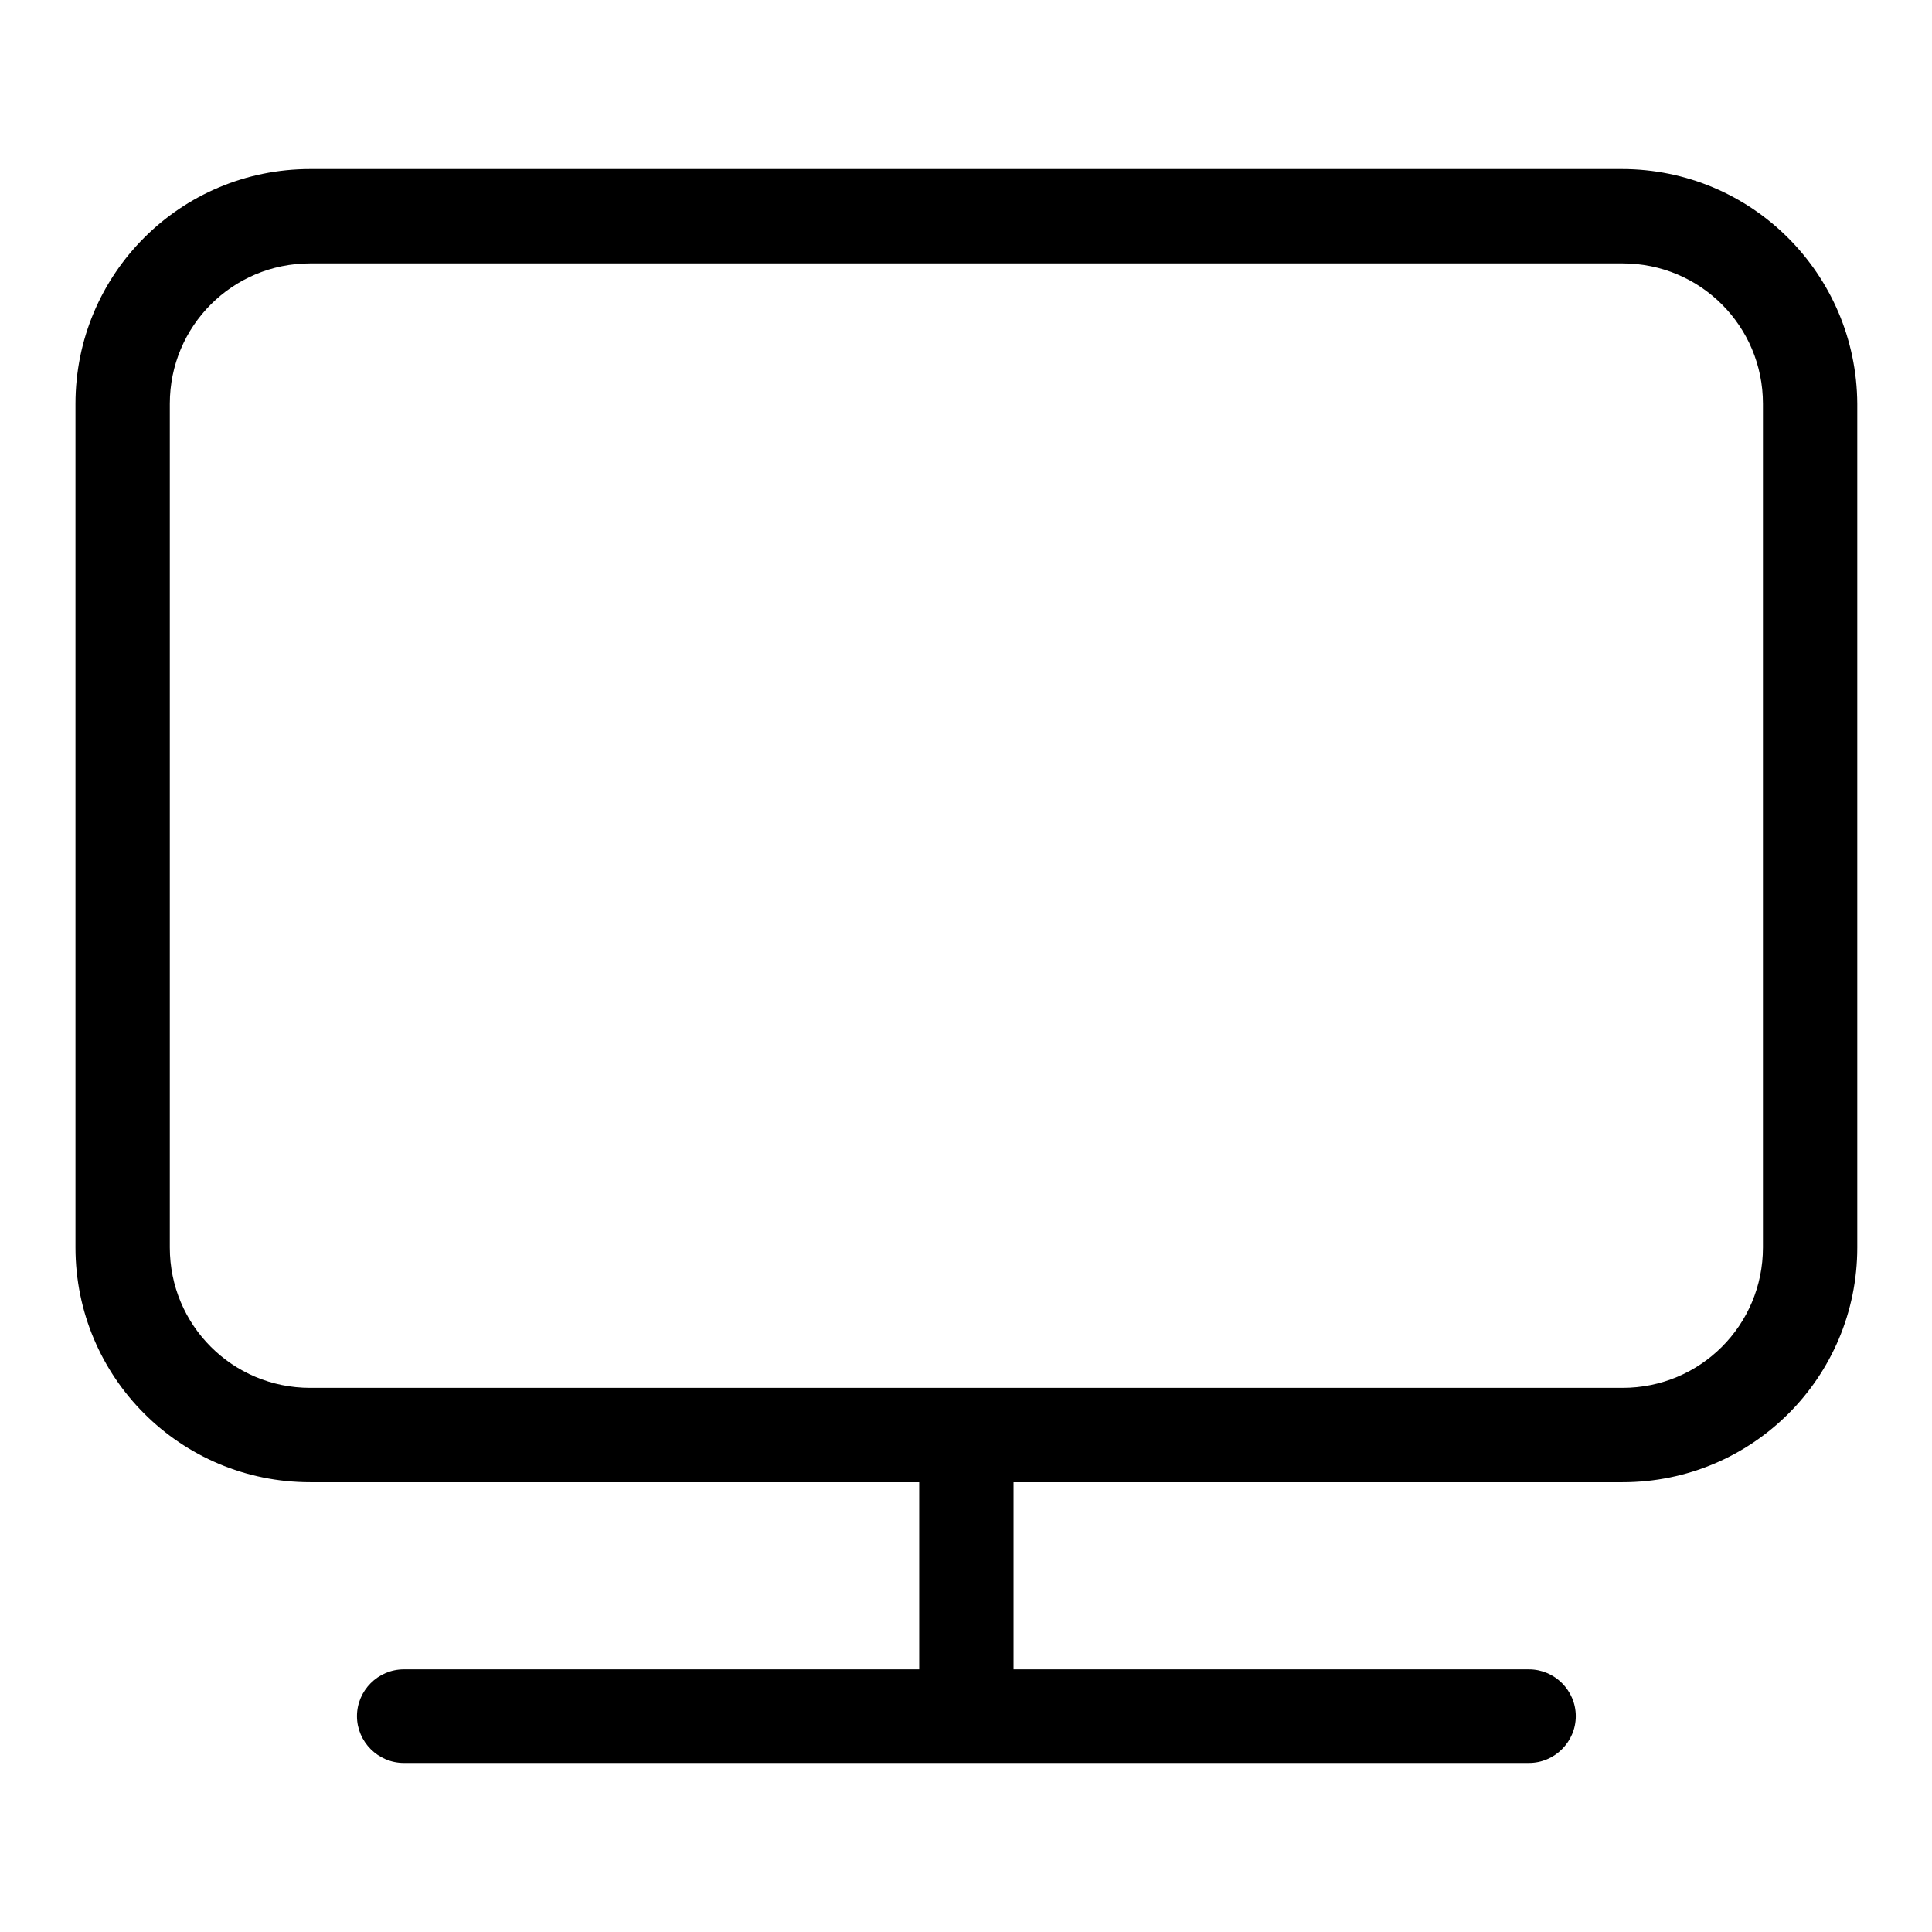 <?xml version="1.0" encoding="utf-8"?>
<!-- Svg Vector Icons : http://www.onlinewebfonts.com/icon -->
<!DOCTYPE svg PUBLIC "-//W3C//DTD SVG 1.1//EN" "http://www.w3.org/Graphics/SVG/1.1/DTD/svg11.dtd">
<svg version="1.1" xmlns="http://www.w3.org/2000/svg" xmlns:xlink="http://www.w3.org/1999/xlink" x="0px" y="0px" viewBox="0 0 256 256" enable-background="new 0 0 256 256" xml:space="preserve">
<g> <path fill="#000000" d="M214.9,22.4H41.1C23.9,22.4,10,36.3,10,53.5v111.8c0,17.2,13.9,31.1,31.1,31.1h80.7v24.8H53.5 c-3.4,0-6.2,2.8-6.2,6.2c0,3.4,2.8,6.2,6.2,6.2h149.1c3.4,0,6.2-2.8,6.2-6.2c0-3.4-2.8-6.2-6.2-6.2h-68.3v-24.8h80.7 c17.2,0,31.1-13.9,31.1-31.1V53.5C246,36.3,232.1,22.4,214.9,22.4z M233.6,165.3c0,10.3-8.3,18.6-18.6,18.6H41.1 c-10.3,0-18.6-8.3-18.6-18.6V53.5c0-10.3,8.3-18.6,18.6-18.6h173.9c10.3,0,18.6,8.3,18.6,18.6V165.3z"/></g>
</svg>